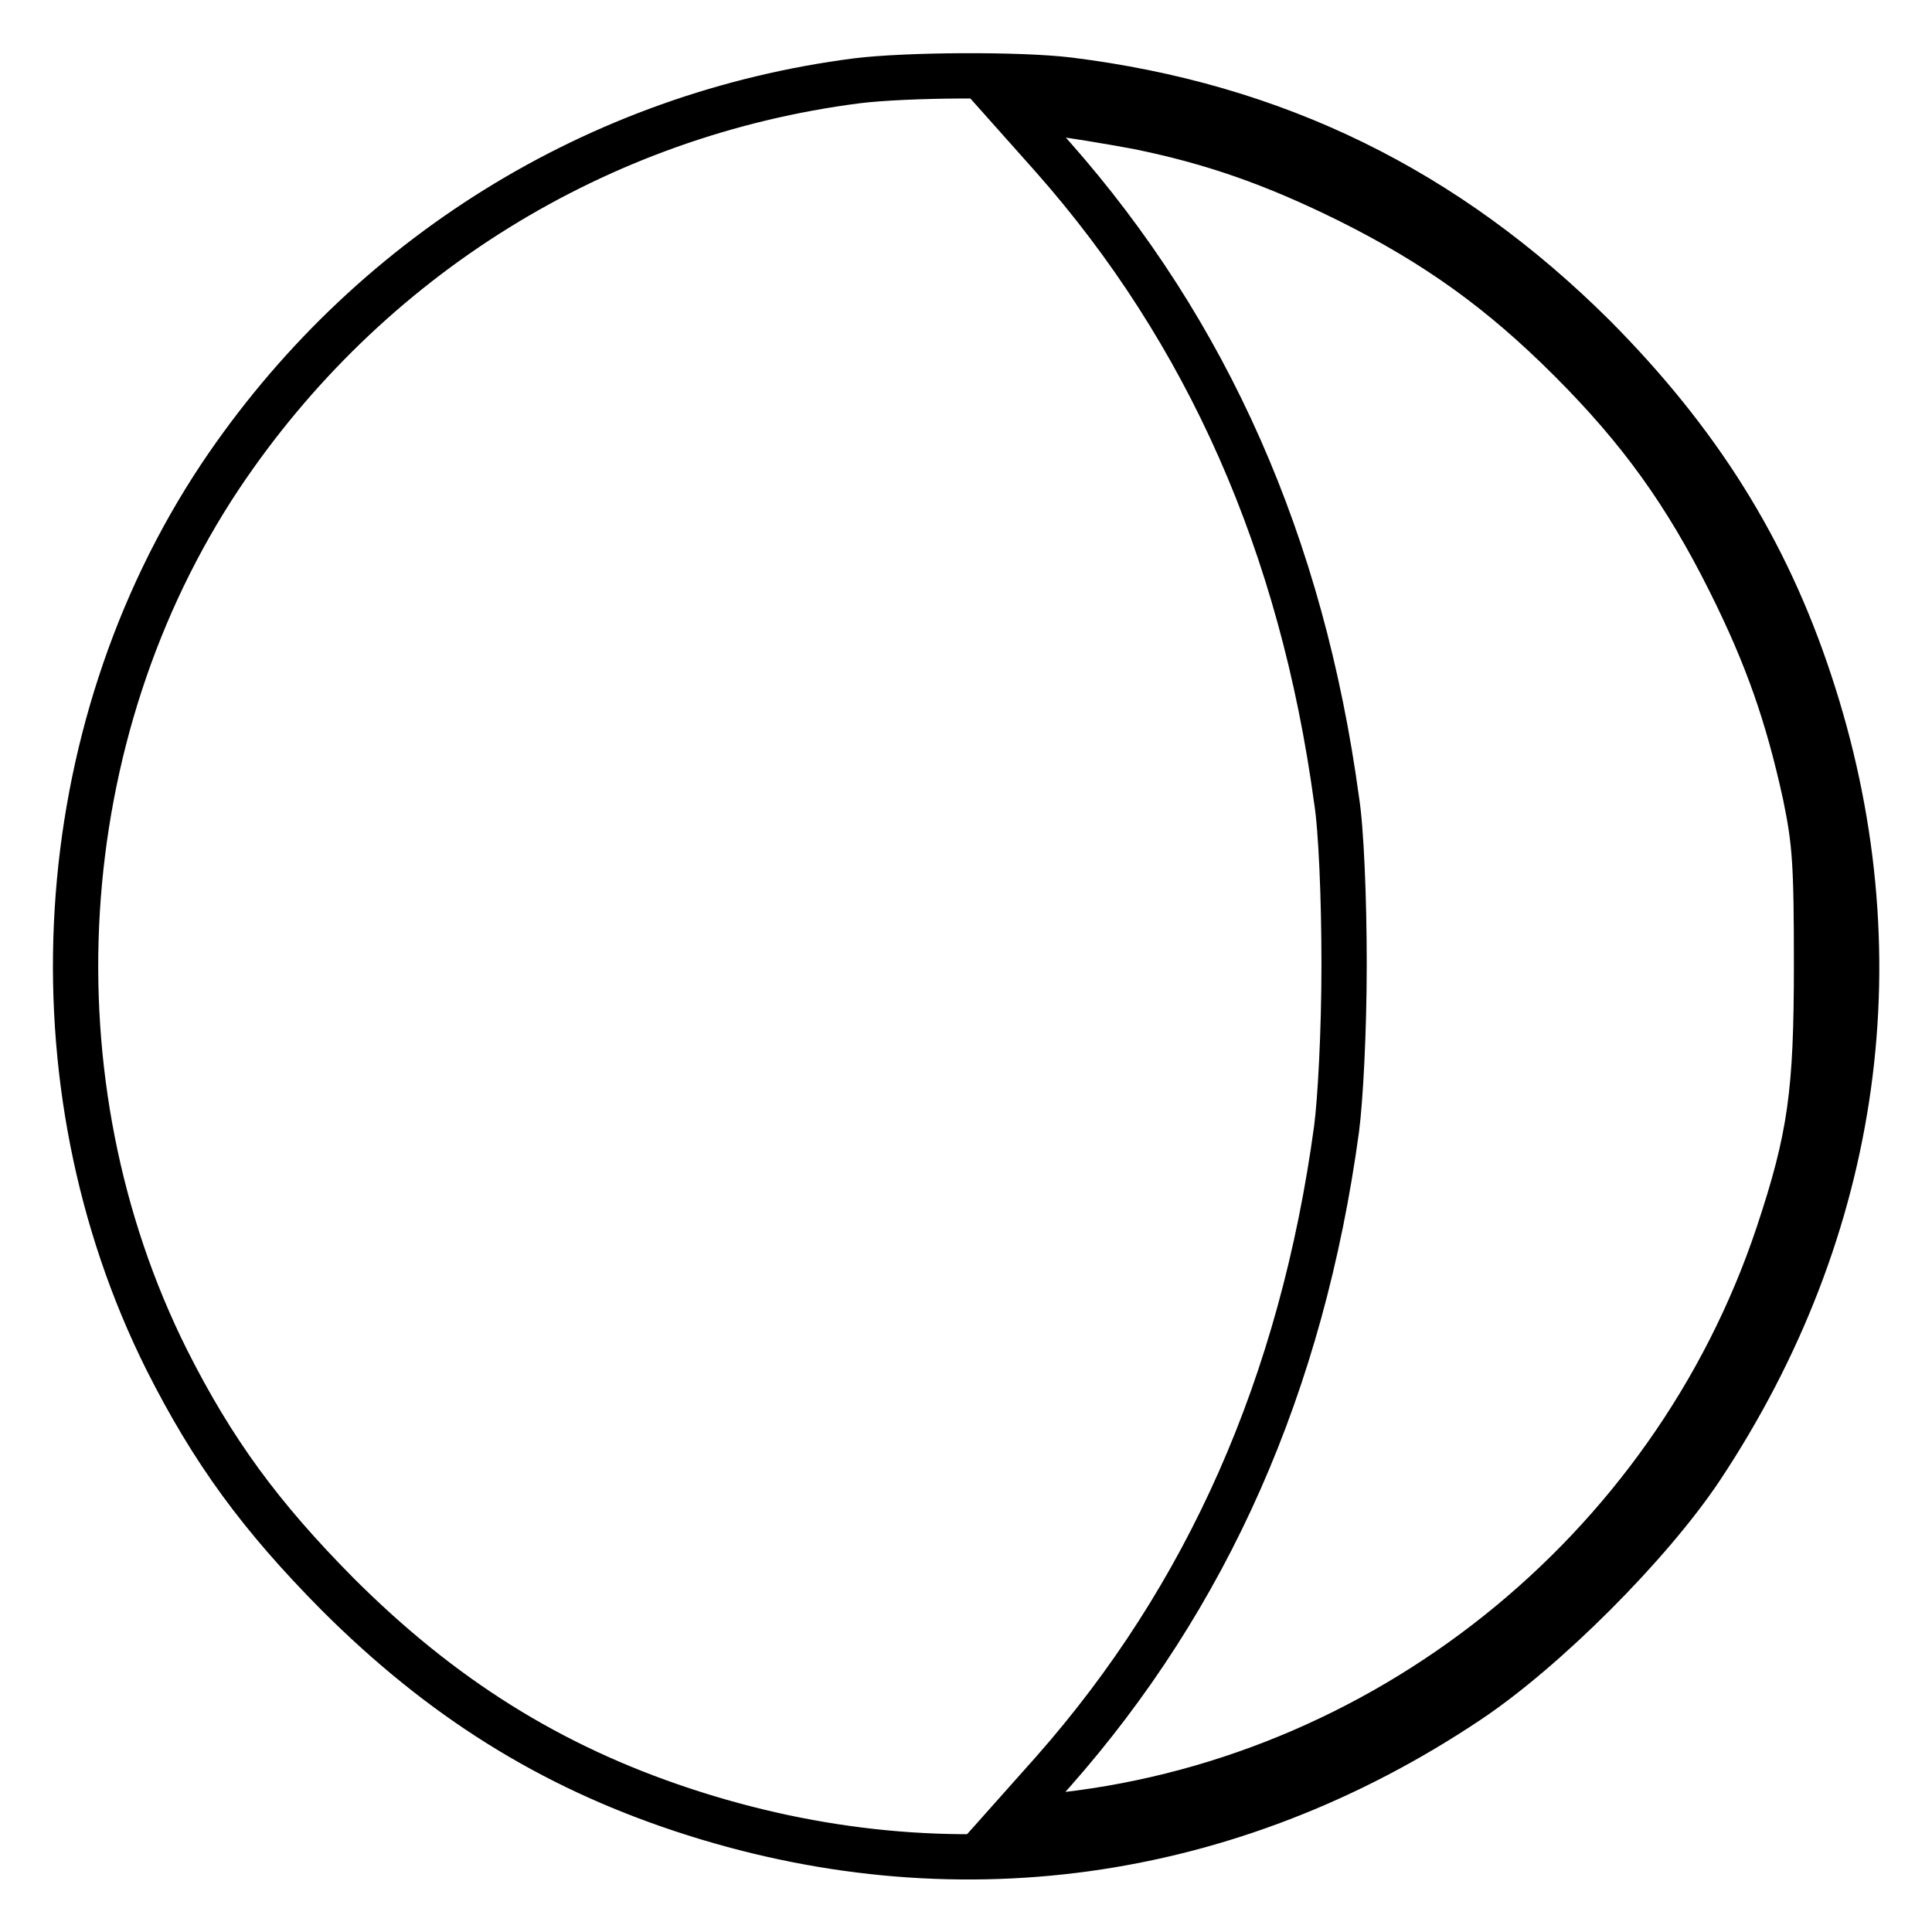 <?xml version="1.0" encoding="utf-8"?>
<!-- Svg Vector Icons : http://www.onlinewebfonts.com/icon -->
<!DOCTYPE svg PUBLIC "-//W3C//DTD SVG 1.1//EN" "http://www.w3.org/Graphics/SVG/1.1/DTD/svg11.dtd">
<svg version="1.1" xmlns="http://www.w3.org/2000/svg" xmlns:xlink="http://www.w3.org/1999/xlink" x="0px" y="0px" viewBox="0 0 256 256" enable-background="new 0 0 256 256" xml:space="preserve">
<g><g><g><path stroke-width="6" fill-opacity="0" stroke="#000000"  d="M113.6,10.7c-34.4,4.4-65,23.4-84.4,52.4C6.5,97.2,3.7,143.4,22.1,180.2c6.1,12.1,12.4,20.7,22.6,31c13.8,13.8,28.2,22.8,45.7,28.6c35.6,11.8,72.4,6.8,104.1-14.4c10.2-6.8,24.1-20.7,30.9-30.9c21.1-31.8,26.2-68.5,14.4-104.1C234,72.8,225,58.5,211.2,44.6c-19.6-19.5-42.2-30.6-69.6-34C135,9.8,120.1,9.9,113.6,10.7z M150.8,16.8c9.8,2,17.9,4.8,28,9.8c11.6,5.8,20.1,11.9,29.3,21.1c9.3,9.3,15.3,17.7,21.1,29.3c5,10,7.7,17.8,10,28.3c1.3,6.3,1.5,9.1,1.5,22.5c0,16.9-0.8,22.9-5.1,35.8c-14.1,42.2-52.5,72.9-96.7,77.1l-5.1,0.5l5.7-6.4c20.5-23.2,33-51.4,37.6-85.2c0.5-3.8,1-12.9,1-21.8c0-8.9-0.4-18.1-1-21.8c-4.6-33.8-17.1-62-37.6-85.2l-5.7-6.4l5.1,0.5C141.7,15.2,147,16.1,150.8,16.8z"/></g></g></g>
</svg>